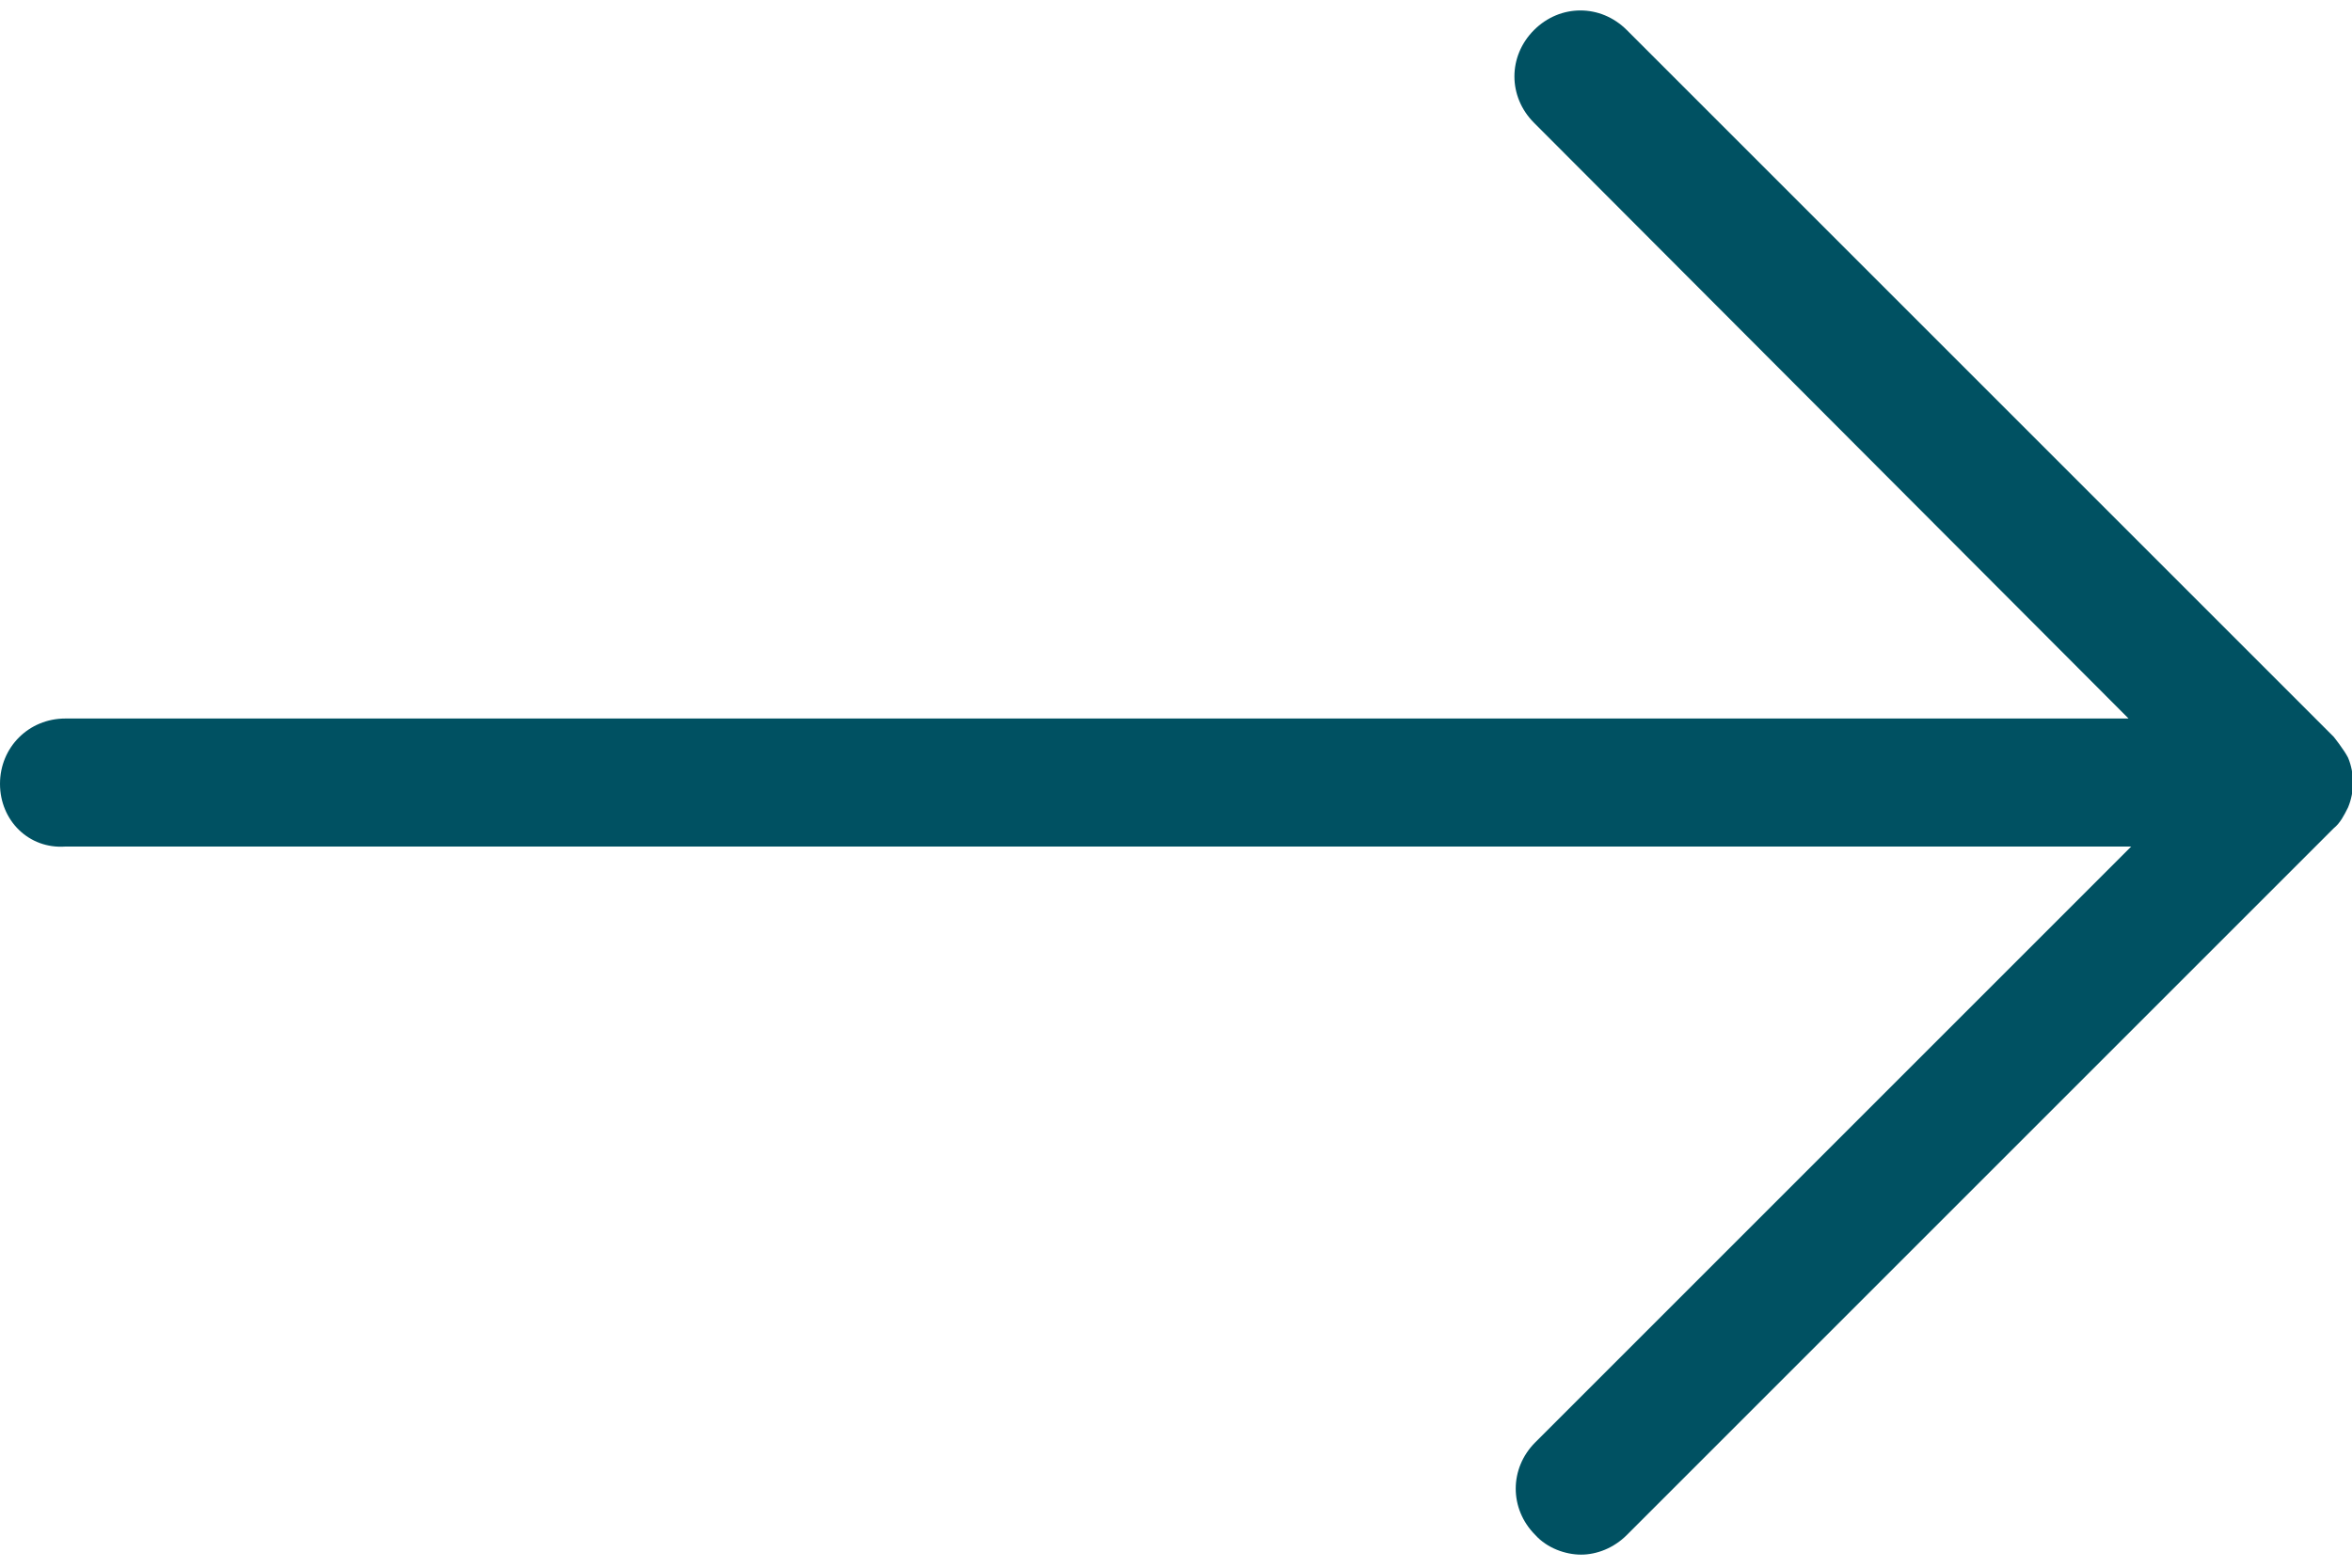 <?xml version="1.0" encoding="UTF-8"?>
<svg id="_圖層_1" data-name="圖層 1" xmlns="http://www.w3.org/2000/svg" viewBox="0 0 18 12">
  <defs>
    <style>
      .cls-1 {
        fill: #005162;
        stroke-width: 0px;
      }
    </style>
  </defs>
  <path class="cls-1" d="M.5,5.5h15.79L11.74.94c-.2-.2-.2-.51,0-.71s.51-.2.71,0l5.41,5.41s.08.1.11.16c.05.12.05.26,0,.38-.03.06-.06.12-.11.16l-5.41,5.41c-.1.1-.23.15-.35.15s-.26-.05-.35-.15c-.2-.2-.2-.51,0-.71l4.56-4.56H.5C.22,6.5,0,6.28,0,6s.22-.5.5-.5Z"/>
</svg>